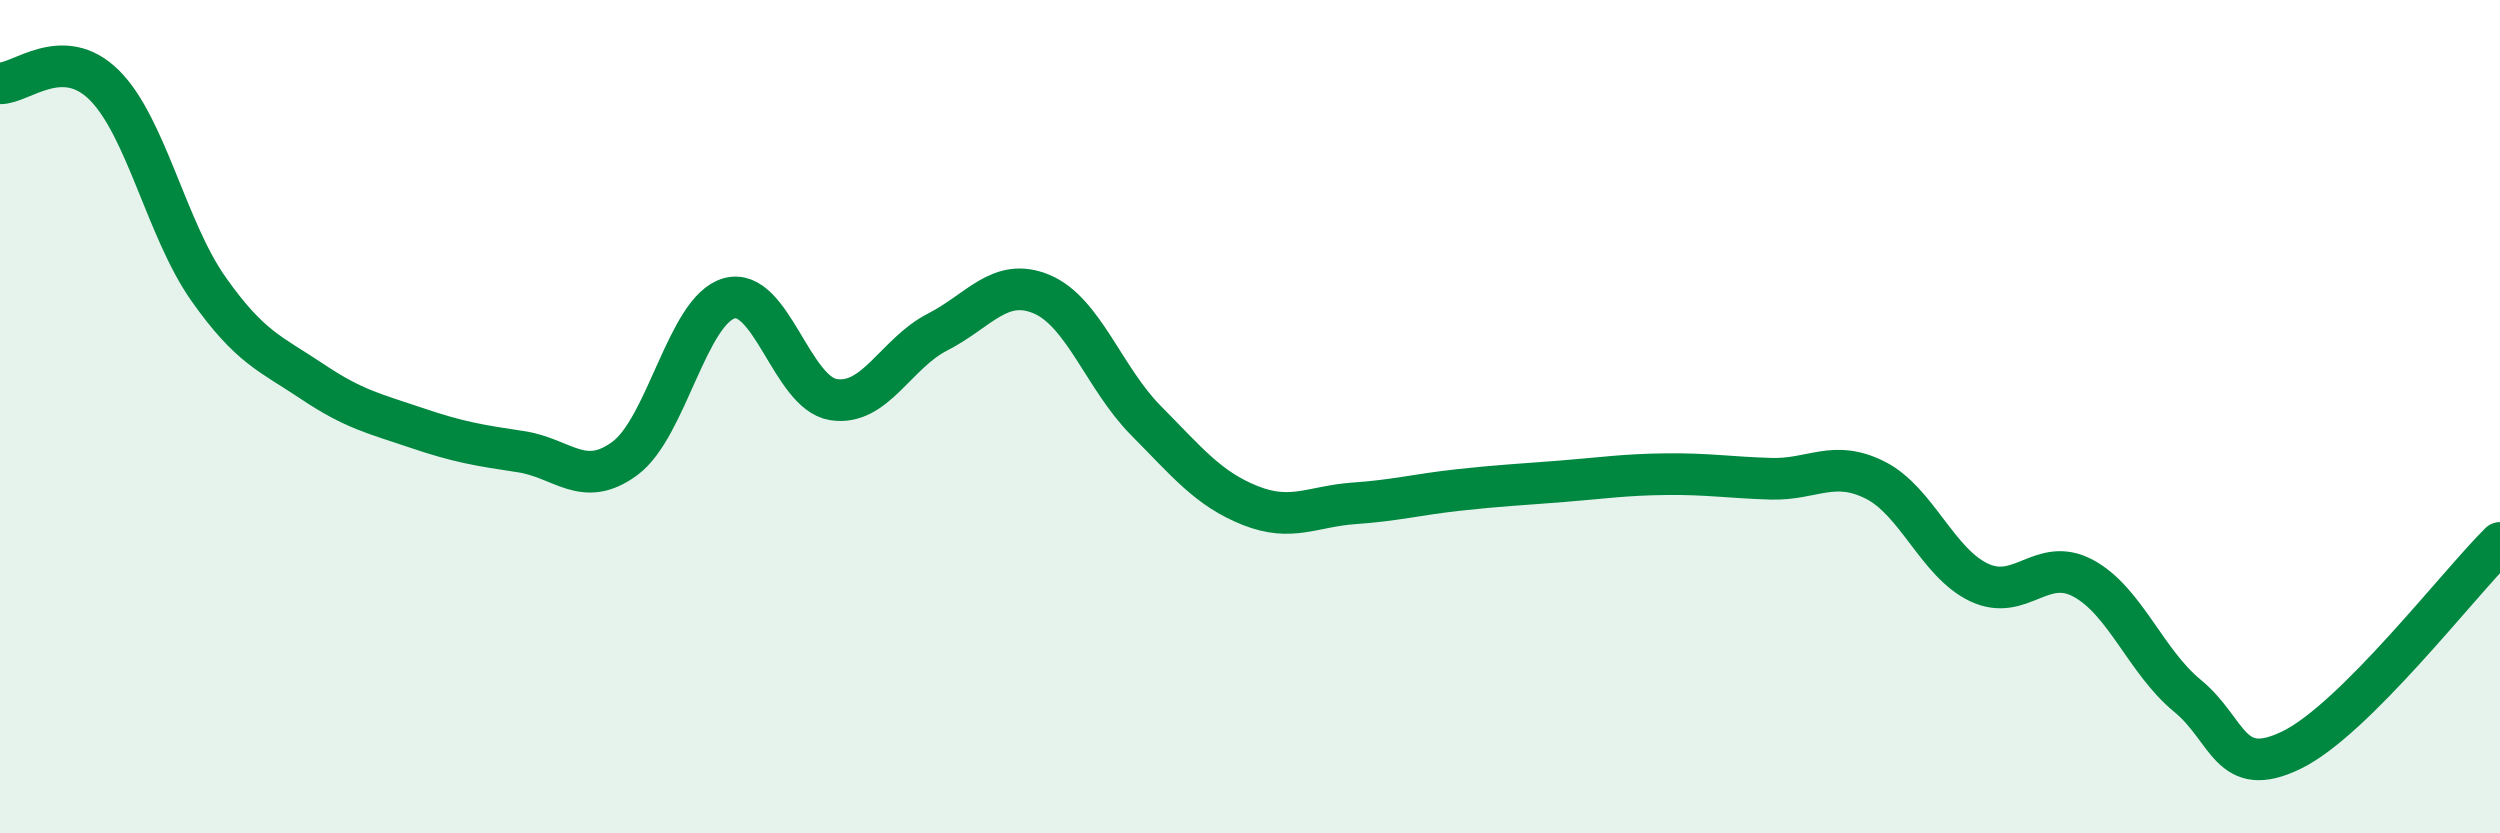 
    <svg width="60" height="20" viewBox="0 0 60 20" xmlns="http://www.w3.org/2000/svg">
      <path
        d="M 0,2 C 0.5,2.01 1.5,1.05 2.5,2.04 C 3.5,3.03 4,5.51 5,6.93 C 6,8.35 6.5,8.49 7.5,9.16 C 8.5,9.83 9,9.93 10,10.27 C 11,10.61 11.5,10.69 12.5,10.84 C 13.5,10.99 14,11.74 15,11 C 16,10.26 16.5,7.44 17.5,7.16 C 18.5,6.88 19,9.43 20,9.59 C 21,9.75 21.5,8.48 22.5,7.97 C 23.5,7.46 24,6.64 25,7.06 C 26,7.48 26.5,9.08 27.5,10.09 C 28.5,11.1 29,11.73 30,12.13 C 31,12.53 31.5,12.15 32.5,12.08 C 33.5,12.01 34,11.87 35,11.76 C 36,11.65 36.5,11.63 37.5,11.55 C 38.5,11.47 39,11.39 40,11.38 C 41,11.37 41.5,11.46 42.5,11.49 C 43.5,11.52 44,11.02 45,11.52 C 46,12.02 46.5,13.51 47.5,13.98 C 48.5,14.45 49,13.34 50,13.88 C 51,14.42 51.5,15.88 52.5,16.7 C 53.5,17.52 53.5,18.73 55,18 C 56.5,17.27 59,14.02 60,13.03L60 20L0 20Z"
        fill="#008740"
        opacity="0.1"
        stroke-linecap="round"
        stroke-linejoin="round"
      />
      <path
        d="M 0,2 C 0.5,2.01 1.5,1.05 2.5,2.04 C 3.5,3.03 4,5.51 5,6.93 C 6,8.35 6.5,8.49 7.5,9.16 C 8.5,9.83 9,9.93 10,10.27 C 11,10.61 11.5,10.69 12.5,10.84 C 13.5,10.99 14,11.74 15,11 C 16,10.26 16.5,7.44 17.5,7.16 C 18.5,6.88 19,9.43 20,9.59 C 21,9.75 21.5,8.48 22.5,7.97 C 23.5,7.46 24,6.64 25,7.06 C 26,7.48 26.5,9.08 27.5,10.09 C 28.5,11.1 29,11.73 30,12.13 C 31,12.53 31.5,12.15 32.5,12.08 C 33.5,12.01 34,11.87 35,11.76 C 36,11.65 36.5,11.63 37.5,11.55 C 38.5,11.47 39,11.39 40,11.38 C 41,11.37 41.5,11.46 42.5,11.49 C 43.5,11.52 44,11.02 45,11.52 C 46,12.02 46.5,13.51 47.5,13.98 C 48.5,14.45 49,13.34 50,13.88 C 51,14.42 51.5,15.88 52.5,16.7 C 53.5,17.52 53.5,18.73 55,18 C 56.5,17.27 59,14.02 60,13.03"
        stroke="#008740"
        stroke-width="1"
        fill="none"
        stroke-linecap="round"
        stroke-linejoin="round"
      />
    </svg>
  
